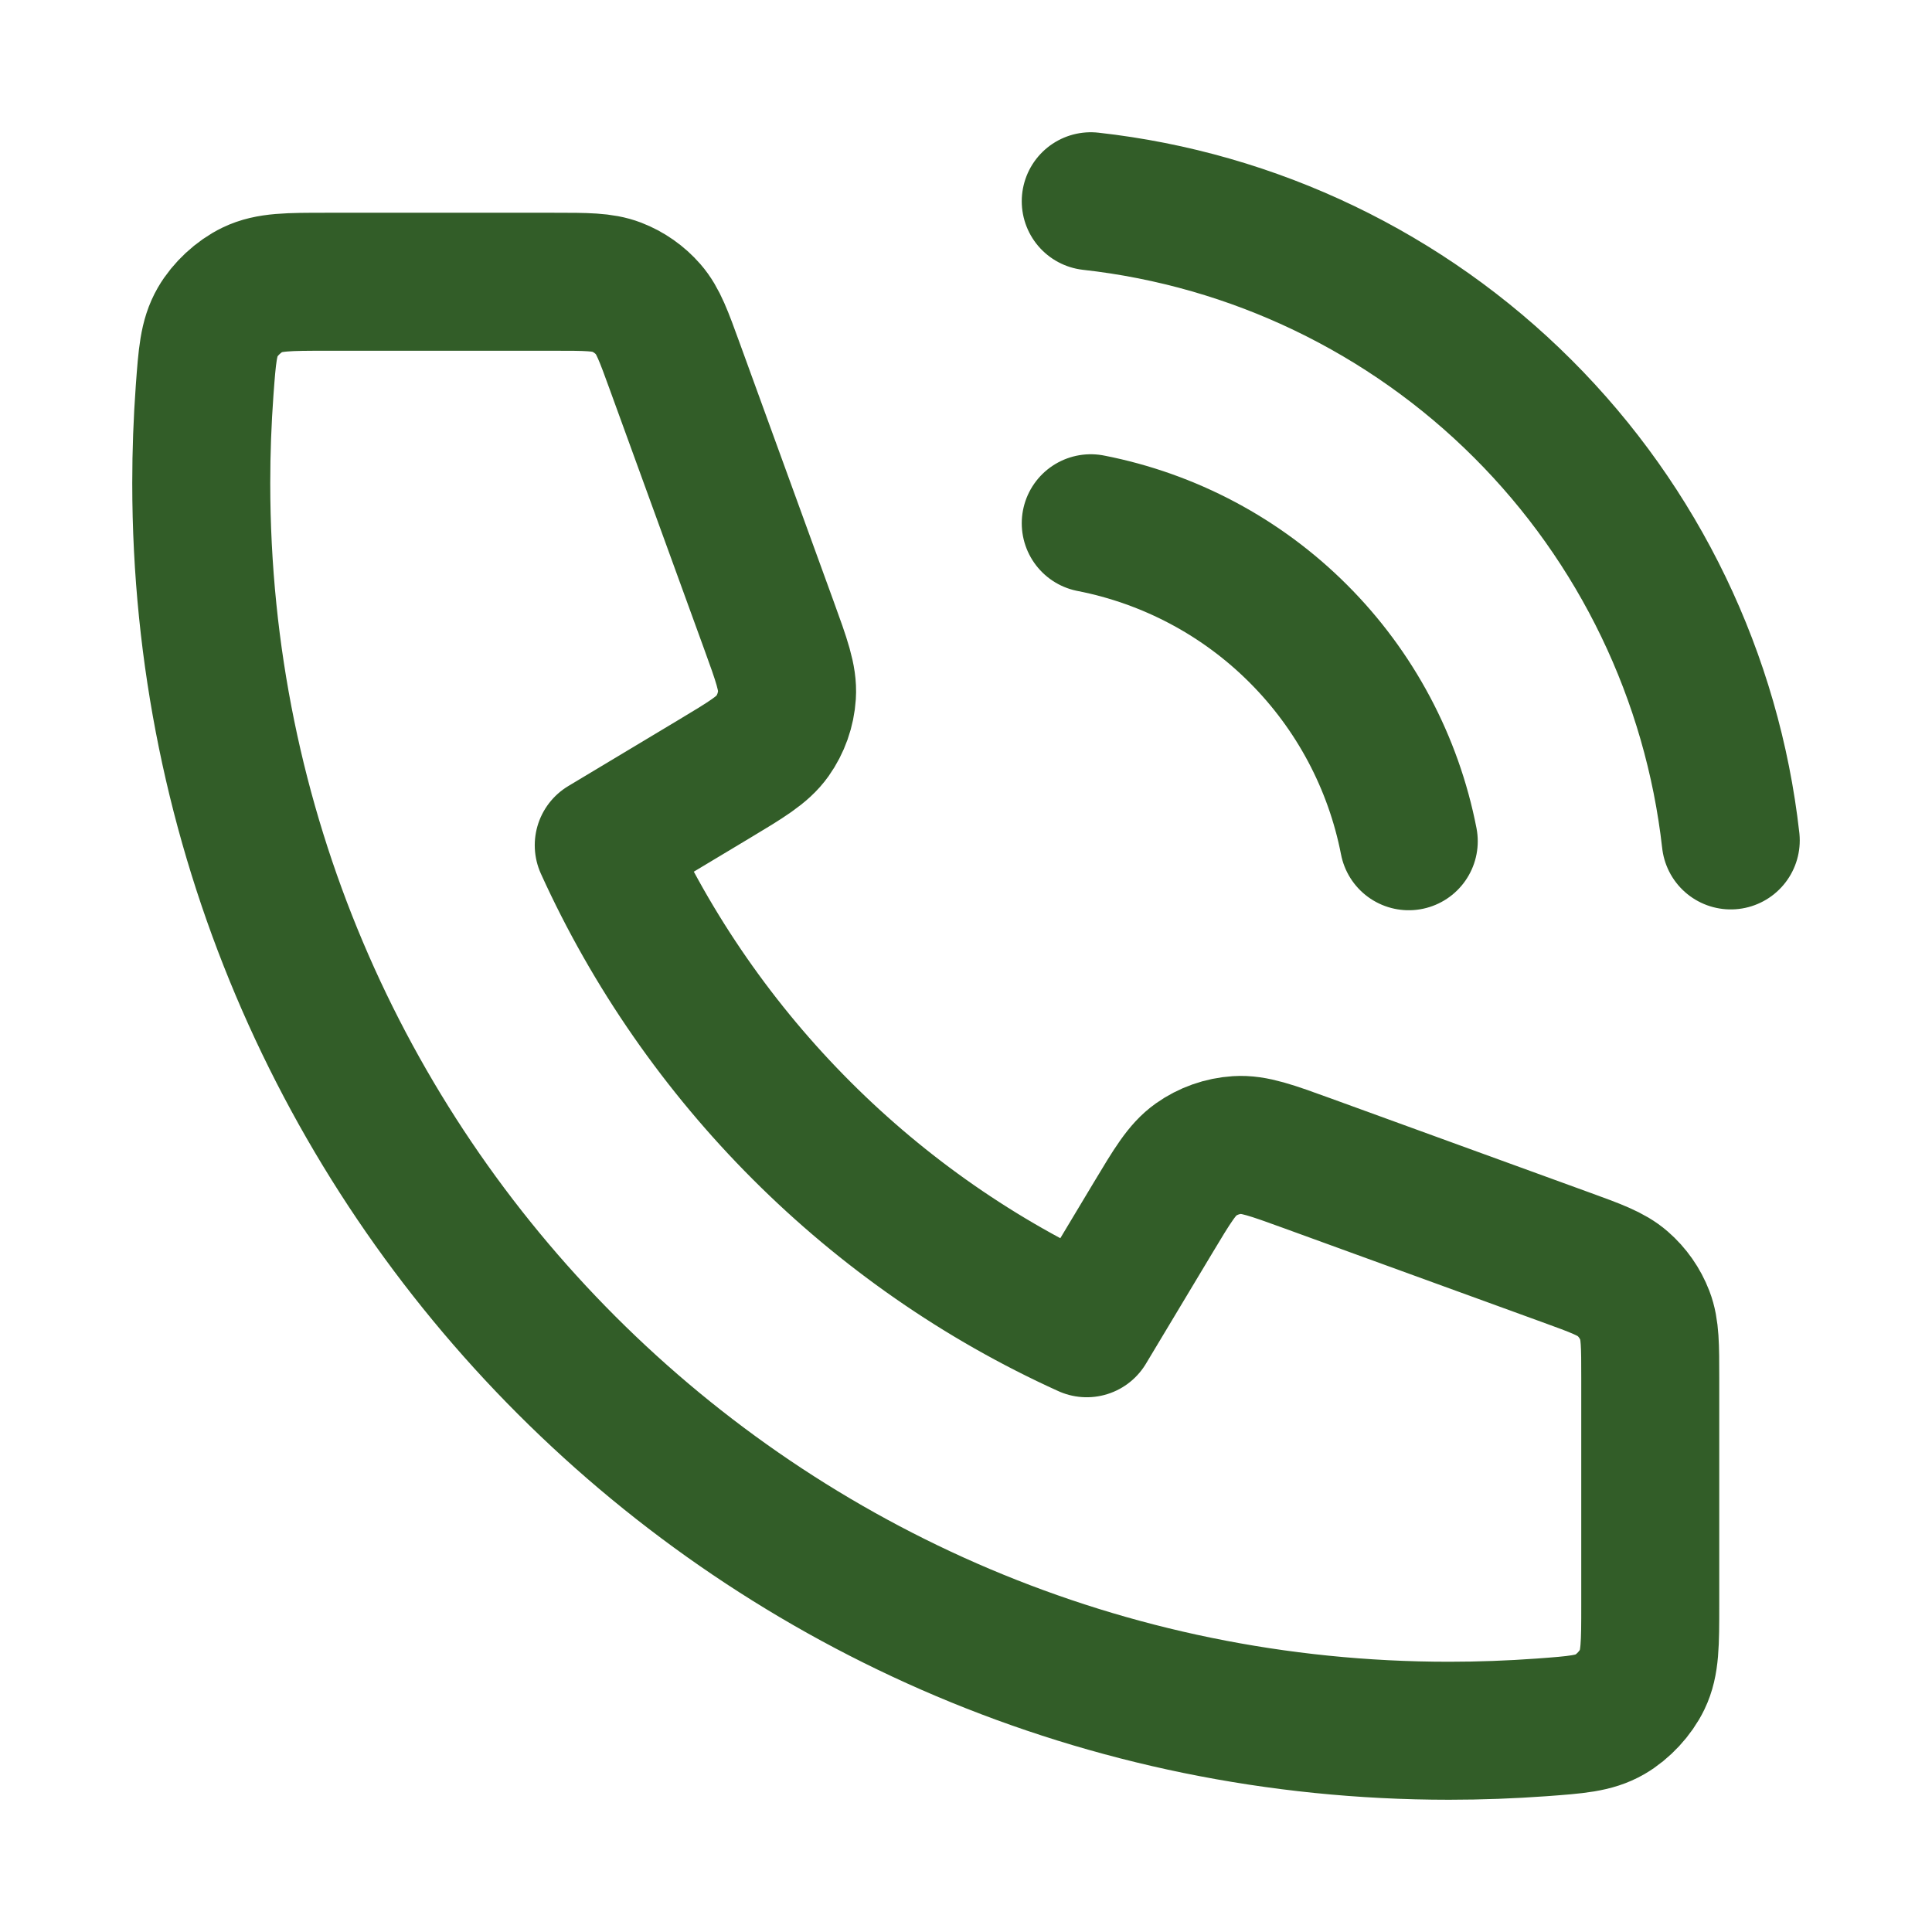 <svg width="42" height="42" viewBox="0 0 42 42" fill="none" xmlns="http://www.w3.org/2000/svg">
<path d="M23.712 11.375C25.422 11.709 26.993 12.544 28.224 13.776C29.456 15.007 30.292 16.578 30.625 18.288M23.712 4.375C27.264 4.77 30.575 6.36 33.103 8.885C35.632 11.41 37.226 14.719 37.625 18.27M31.5 37.625C16.519 37.625 4.375 25.481 4.375 10.5C4.375 9.824 4.4 9.154 4.448 8.491C4.504 7.729 4.532 7.348 4.731 7.002C4.897 6.715 5.19 6.443 5.488 6.299C5.848 6.125 6.268 6.125 7.109 6.125H12.039C12.745 6.125 13.099 6.125 13.402 6.241C13.669 6.344 13.907 6.511 14.095 6.727C14.308 6.972 14.429 7.304 14.67 7.968L16.711 13.58C16.992 14.353 17.132 14.739 17.108 15.105C17.087 15.429 16.977 15.74 16.79 16.004C16.578 16.303 16.225 16.515 15.52 16.938L13.125 18.375C15.228 23.011 18.988 26.775 23.625 28.875L25.062 26.48C25.485 25.775 25.697 25.422 25.996 25.21C26.26 25.023 26.571 24.913 26.895 24.892C27.261 24.868 27.647 25.008 28.42 25.289L34.032 27.33C34.696 27.571 35.028 27.692 35.273 27.905C35.489 28.093 35.656 28.331 35.759 28.599C35.875 28.901 35.875 29.255 35.875 29.961V34.892C35.875 35.732 35.875 36.152 35.701 36.512C35.557 36.81 35.285 37.103 34.998 37.269C34.652 37.468 34.271 37.496 33.51 37.552C32.846 37.6 32.176 37.625 31.5 37.625Z" stroke="#325D28" stroke-width="3" stroke-linecap="round" stroke-linejoin="round"/>
</svg>

